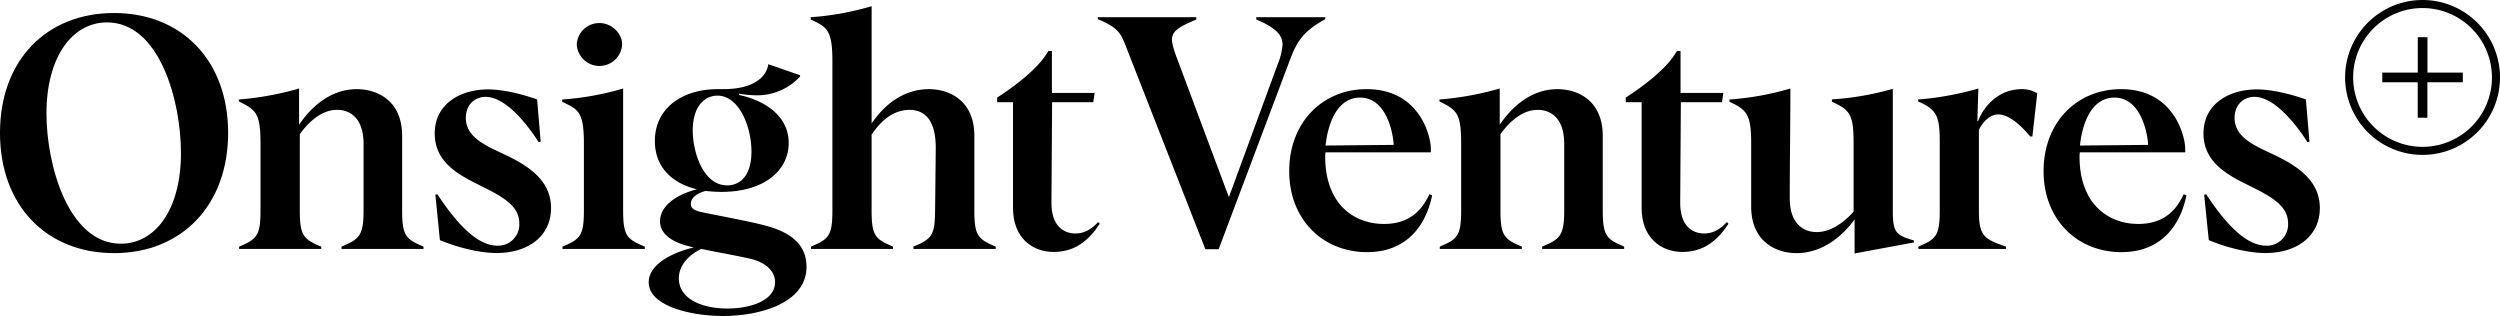 <svg xmlns="http://www.w3.org/2000/svg" aria-hidden="true" height="102" viewBox="0 0 807 102" width="807"><g fill="currentcolor"><path d="M782,0a25,25,0,1,0,25,25A25,25,0,0,0,782,0Zm0,47.4A22.4,22.4,0,1,1,804.4,25,22.4,22.4,0,0,1,782,47.4Zm13-20.84H783.56V38h-3.12V26.56H769V23.44h11.46V12h3.12V23.44H795Z"></path><path d="M36.82,4.2C15.06,4.2,0,19.36,0,42.9S15.06,81.71,36.82,81.71,73.64,66.33,73.64,42.9,58.58,4.2,36.82,4.2ZM39,78.67c-16.74,0-24-25-24-42.05,0-18.2,8.27-29.39,19.56-29.39,17,0,23.85,25.42,23.85,42.05C58.47,67.69,50.1,78.67,39,78.67Z"></path><path d="M77.19,79.61c5.65-2.4,6.9-3.45,6.9-11.61V46.25c0-9.73-1.46-10.78-7-13.5v-.63a97.64,97.64,0,0,0,19.45-3.55V40.28c2.93-4.39,9.21-11.5,18.62-11.5,6.7,0,14.65,3.76,14.65,15.06V68c0,8.16,1.25,9.21,6.9,11.61v.74H110.25v-.74c5.64-2.4,7.11-3.45,7.11-11.61V46.46c0-8-4-11-8.58-11-5.33,0-9.62,4.5-12,7.85V68c0,8.16,1.26,9.21,6.91,11.61v.74H77.19Z"></path><path d="M142,77.52l-1.46-14.64.62-.21c5.44,8.26,12.35,16.63,19.35,16.63a6.84,6.84,0,0,0,7.12-7.22c0-5.64-5.34-8.57-12.24-12s-15.06-7.42-15.06-17c0-9.83,8.68-14.22,17.15-14.22,5.34,0,11.82,1.78,15.9,3.24l1.15,13.6-.63.21c-4.08-6.38-10.87-14.65-17.15-14.65-3.45,0-6.38,2.51-6.38,6.8,0,6,5.75,8.68,12.34,11.72,8.27,3.87,15.17,8.68,15.17,17.36,0,8.89-7.11,14.54-17.68,14.54C153.65,81.6,146.64,79.41,142,77.52Z"></path><path d="M181.58,79.61c5.64-2.4,6.9-3.45,6.9-11.61V46.35c0-10.25-1.78-11-7-13.49v-.74a91.21,91.21,0,0,0,19.67-3.55V68c0,8.16,1.25,9.21,7,11.61v.74H181.58Z"></path><path d="M186.18,14.34a7.27,7.27,0,0,1,7.32-6.9c3.87,0,7.32,3.24,7.32,6.9a7.33,7.33,0,0,1-14.64,0Z"></path><path d="M247.06,72.82c-5.34-1.47-18.73-3.87-21.24-4.5-1.57-.42-2.82-1-2.82-2.51,0-1.78,1.67-3.35,4.81-4.19a40.68,40.68,0,0,0,5.12.32c13.6,0,21.66-6.8,21.66-15.8,0-8.68-7.64-13.7-16-15.48v-.42a33.35,33.35,0,0,0,5.34.52,18.79,18.79,0,0,0,14.33-6.06v-.42L248,20.72c-.42,3.35-3.66,8.06-14.65,8.06h-1.67c-11.51,0-20.29,6.17-20.29,16.73,0,8.27,5.33,13.6,13.59,15.59-7,1.78-11.92,5.54-11.92,10.35,0,3.56,2.93,6.7,10.67,8.37v.11c-6.59,1.57-14.33,5.33-14.33,11.19,0,7.64,13.49,10.88,24.06,10.88,11.5,0,26.88-4,26.88-15.9C260.34,79.09,255.42,75,247.06,72.82ZM223.62,42.06c0-7.74,3.87-11.19,7.95-11.19,7,0,11,9.94,11,18.1,0,7.63-3.56,10.87-7.85,10.87C227.18,59.84,223.62,49.49,223.62,42.06Zm11.2,57.53c-8.48,0-15.69-3.24-15.69-9.72,0-4.61,3.76-7.85,7.21-9.52,4,.83,13.18,2.51,16.11,3.24,5,1.25,7.74,4.08,7.74,7.53C250.19,96.87,242.56,99.59,234.82,99.59Z"></path><path d="M261.8,79.61c5.65-2.4,6.9-3.45,6.9-11.61V19.78c0-10.25-1.77-11-7-13.49V5.56A91.64,91.64,0,0,0,281.36,2V39.87c4.5-6.7,10.88-11.09,18.52-11.09,6.69,0,14.64,3.76,14.64,15.06V68c0,8.16,1.26,9.21,6.9,11.61v.74H294.85v-.74c6.07-2.51,6.91-3.76,7-11.61.21-19.35.21-20.08.21-20.29,0-9.62-4.08-12.24-8.47-12.24s-8.47,2.41-12.24,8V68c0,8.16,1.26,9.21,6.9,11.61v.74H261.8Z"></path><path d="M327,67.17V33h-5.12V31.5c5.33-3.46,13.28-9.21,16.53-15.06h1.15V30h13.8L352.91,33H339.62l-.21,32.22c-.1,8,4.18,10.15,7.74,10.15,2.3,0,4.71-.84,7.32-3.67l.53.53c-3.56,5.44-8.06,9.1-14.86,9.1S327,76.89,327,67.17Z"></path><path d="M363.15,14.24c-1.36-3.45-2.4-5.44-8.78-8.06V5.56h31.8v.73c-5.65,2.4-7.85,3.76-7.85,6.48,0,1.68.94,4.29,1.78,6.49l16.53,44.25h.1l15.8-43A20,20,0,0,0,414,14.45c0-3.14-2.09-5.44-8.47-8.16V5.56H427.8v.62c-7.95,4.4-9.42,7.85-11.93,14.54L393.38,80.45h-4.29Z"></path><path d="M461.42,62.67c-1.68,3.55-5.13,9.62-14.65,9.62s-19-6.17-19-21.86a9.49,9.49,0,0,1,.11-1.26h34V47.92c0-3.56-3.35-19.14-20.72-19.14-14.22,0-25,10.67-25,26.46s11,26.15,25.11,26.15c15.58,0,19.87-12.55,21-18.3ZM439,31.5c8.48,0,10.67,11.19,10.88,15.27l-22,.21C429,37.25,433,31.5,439,31.5Z"></path><path d="M464.76,79.61c5.65-2.4,6.9-3.45,6.9-11.61V46.25c0-9.73-1.46-10.78-7-13.5v-.63a97.64,97.64,0,0,0,19.45-3.55V40.28c2.93-4.39,9.21-11.5,18.62-11.5,6.7,0,14.64,3.76,14.64,15.06V68c0,8.16,1.26,9.21,6.91,11.61v.74H497.81v-.74c5.65-2.4,7.12-3.45,7.12-11.61V46.46c0-8-4-11-8.58-11-5.34,0-9.62,4.5-12,7.85V68c0,8.16,1.26,9.21,6.9,11.61v.74H464.76Z"></path><path d="M529.92,67.17V33H524.8V31.5c5.33-3.46,13.28-9.21,16.52-15.06h1.16V30h13.8L555.86,33H542.58l-.21,32.22c-.1,8,4.18,10.15,7.74,10.15,2.3,0,4.71-.84,7.32-3.67l.53.53c-3.56,5.44-8.06,9.1-14.86,9.1S529.92,76.89,529.92,67.17Z"></path><path d="M598.65,70.83c-2.62,3.66-9.11,10.88-18.73,10.88-6.69,0-14.64-3.77-14.64-15.07V46.35c0-9.2-1.26-10.88-7-13.49v-.74a92.23,92.23,0,0,0,19.66-3.55c0,11.4-.21,24.06-.21,35.46,0,7.74,4,10.88,8.69,10.88,5.23,0,9.62-4,11.92-6.59v-22c0-9.31-1.05-10.77-7-13.49v-.74A92.54,92.54,0,0,0,611,28.67V68.21c0,6.91,1.15,7.74,6.8,9.42v.63l-19.14,3.55Z"></path><path d="M619.25,79.61c5.64-2.4,6.9-3.45,6.9-11.61V45.93c0-8.26-.84-10.56-7-13.18v-.63a97.73,97.73,0,0,0,19.46-3.55l-.32,10.56h.21c1.57-4.29,6.28-10.35,14.12-10.35a9.08,9.08,0,0,1,5,1.36l-1.57,13.91h-.74c-2.61-3.24-6.69-7.11-10.25-7.11-3,0-5.23,2.82-6.27,5V68c0,8.16,1.67,9.21,8.78,11.61v.74H619.25Z"></path><path d="M704.91,62.67c-1.67,3.55-5.12,9.62-14.64,9.62s-19-6.17-19-21.86a9.49,9.49,0,0,1,.11-1.26h34V47.92c0-3.56-3.35-19.14-20.71-19.14-14.23,0-25,10.67-25,26.46s11,26.15,25.1,26.15c15.59,0,19.88-12.55,21-18.3ZM682.53,31.5c8.47,0,10.67,11.19,10.88,15.27l-22,.21C672.49,37.25,676.46,31.5,682.53,31.5Z"></path><path d="M713,77.52,711.5,62.88l.63-.21c5.44,8.26,12.34,16.63,19.35,16.63a6.83,6.83,0,0,0,7.11-7.22c0-5.64-5.33-8.57-12.24-12s-15.06-7.42-15.06-17c0-9.83,8.68-14.22,17.15-14.22,5.34,0,11.83,1.78,15.9,3.24l1.15,13.6-.62.21c-4.08-6.38-10.88-14.65-17.16-14.65-3.45,0-6.38,2.51-6.38,6.8,0,6,5.75,8.68,12.34,11.72,8.27,3.87,15.17,8.68,15.17,17.36,0,8.89-7.11,14.54-17.68,14.54C724.57,81.6,717.57,79.41,713,77.52Z"></path></g></svg>
